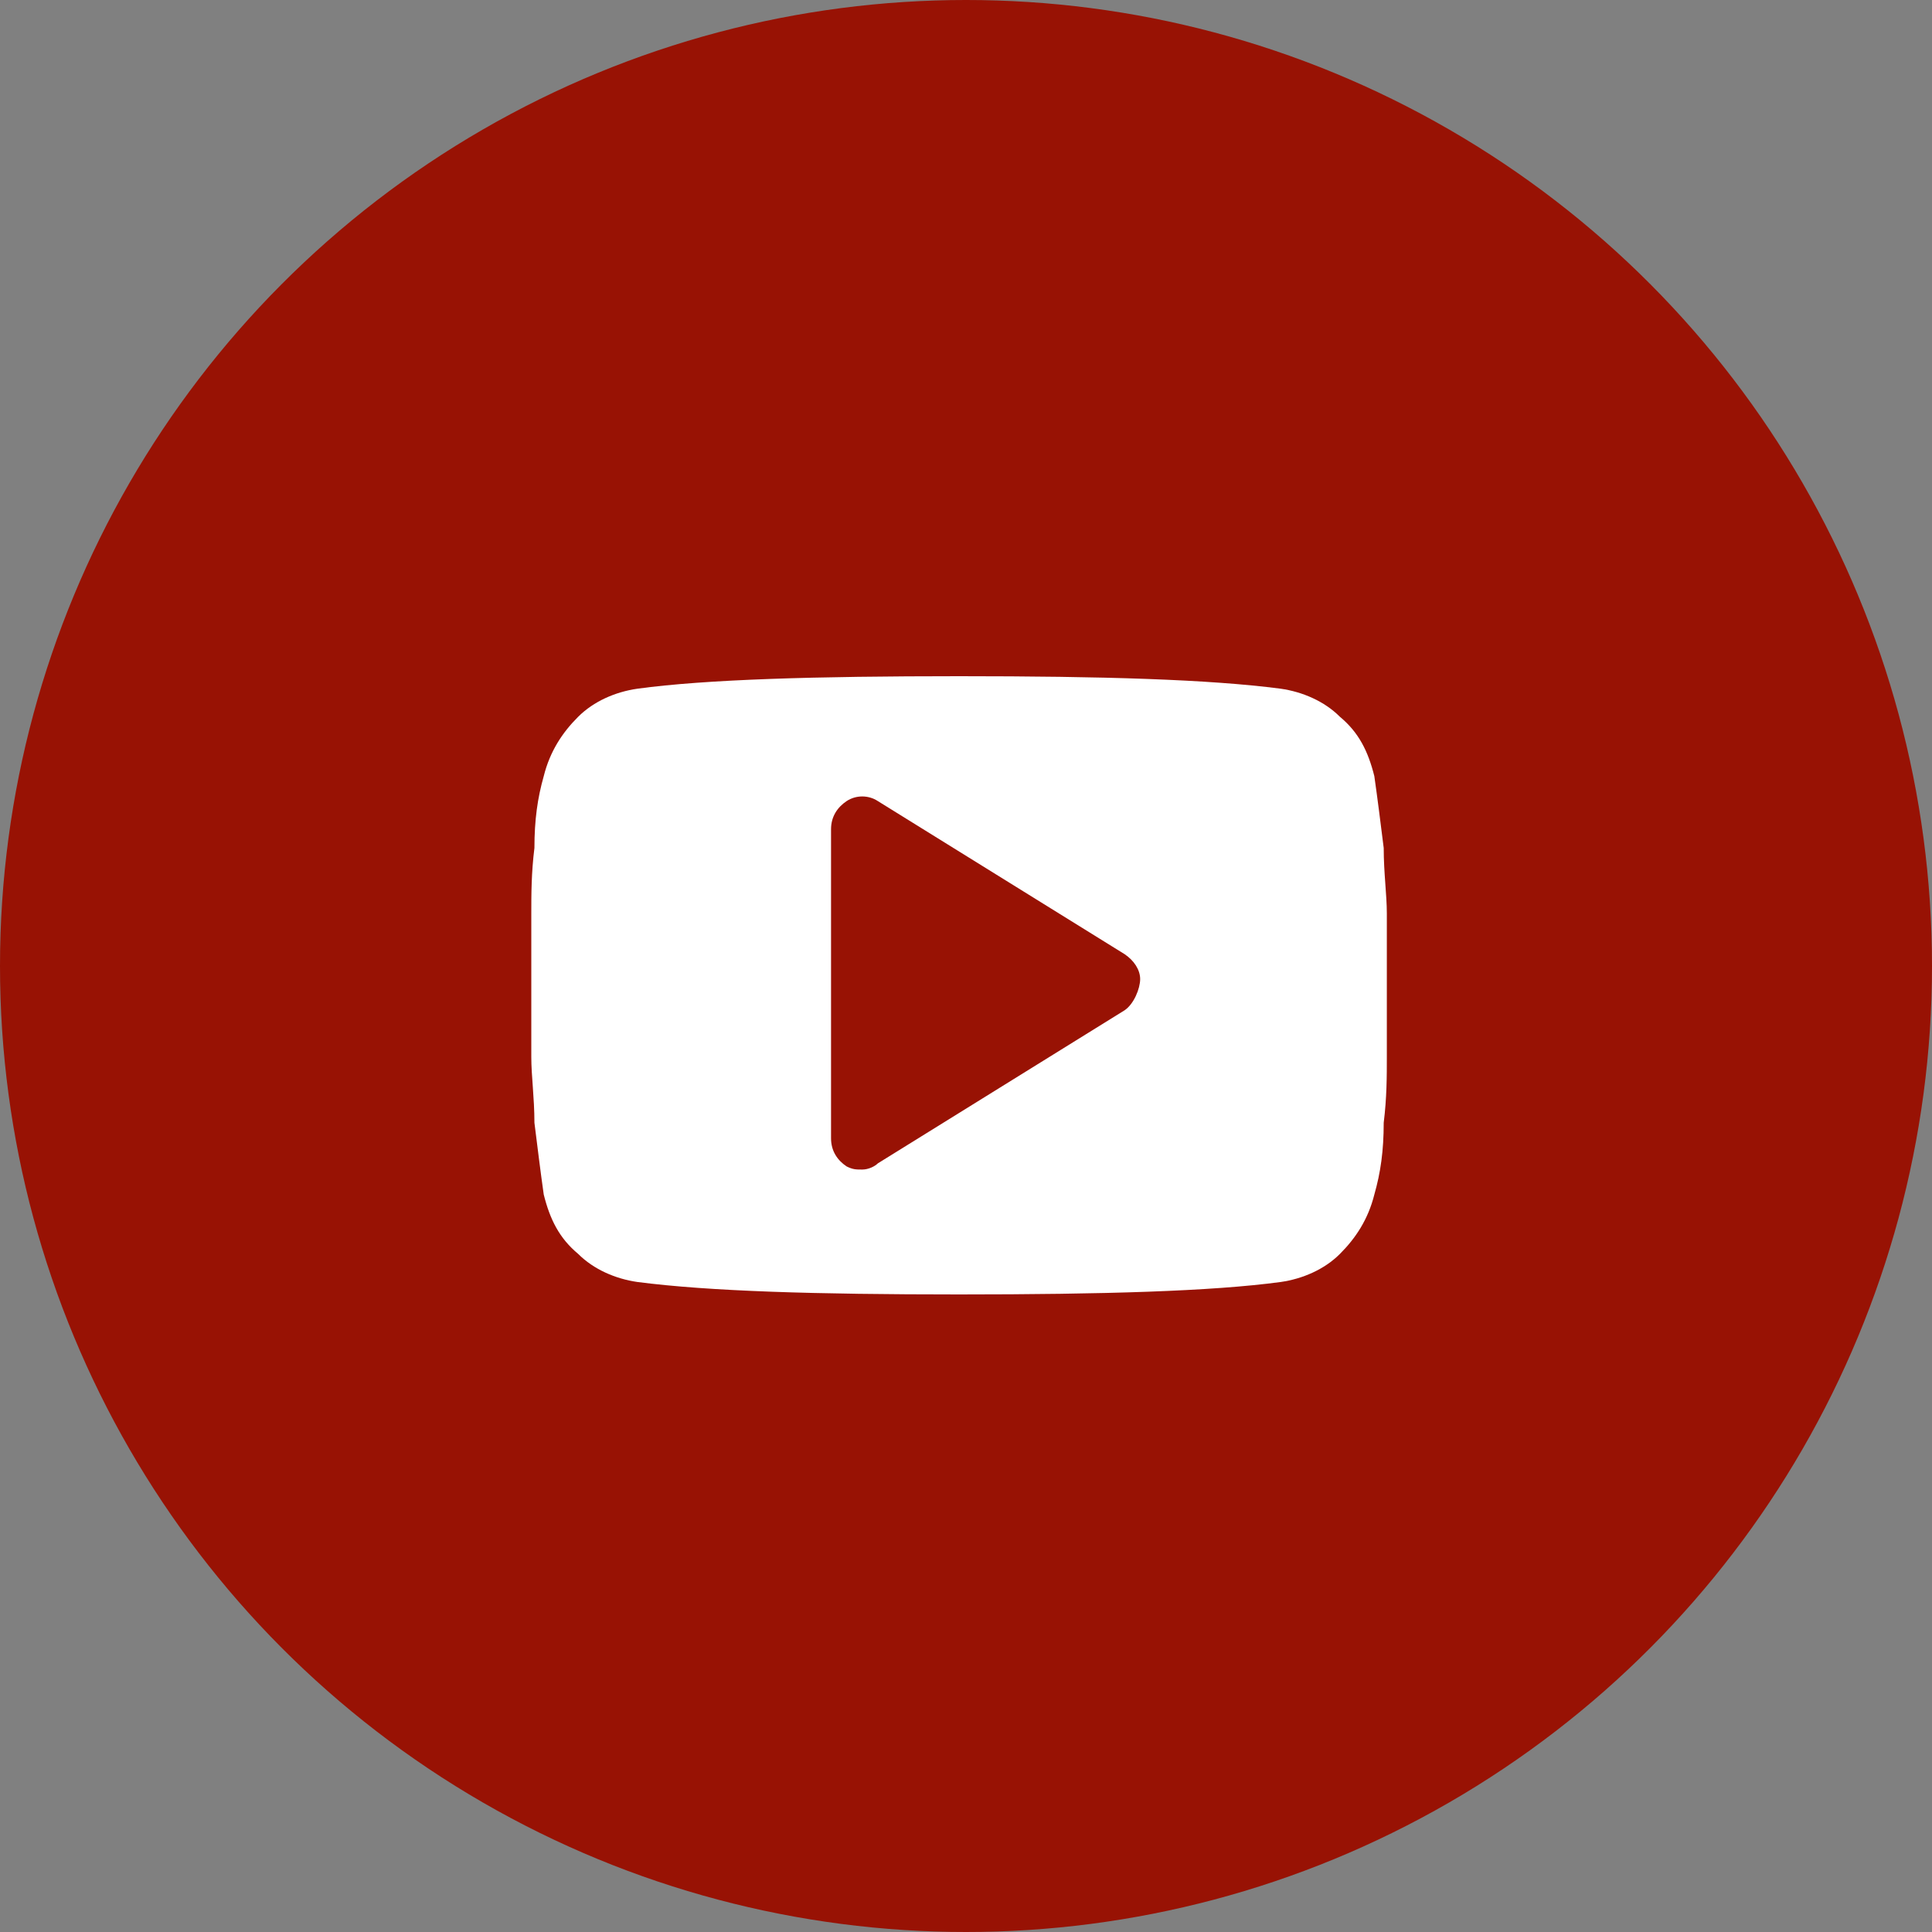<?xml version="1.0" encoding="UTF-8"?> <svg xmlns="http://www.w3.org/2000/svg" width="34" height="34" viewBox="0 0 34 34" fill="none"><rect x="0" y="0" width="34" height="34" fill="#808080" stroke="none"/><circle cx="17" cy="17" r="17" fill="#981204"></circle><path d="M24.406 16.076C24.406 15.747 24.351 15.362 24.351 14.923C24.296 14.483 24.241 14.043 24.186 13.659C24.076 13.219 23.911 12.889 23.581 12.615C23.307 12.34 22.922 12.175 22.538 12.12C21.274 11.955 19.405 11.9 16.878 11.9C14.35 11.9 12.427 11.955 11.218 12.12C10.833 12.175 10.449 12.34 10.174 12.615C9.899 12.889 9.679 13.219 9.569 13.659C9.46 14.043 9.405 14.428 9.405 14.923C9.35 15.362 9.35 15.747 9.35 16.076C9.35 16.406 9.35 16.791 9.35 17.34C9.35 17.89 9.35 18.329 9.35 18.604C9.35 18.934 9.405 19.319 9.405 19.758C9.46 20.198 9.514 20.637 9.569 21.022C9.679 21.462 9.844 21.791 10.174 22.066C10.449 22.341 10.833 22.506 11.218 22.561C12.482 22.725 14.35 22.78 16.878 22.78C19.405 22.78 21.329 22.725 22.538 22.561C22.922 22.506 23.307 22.341 23.581 22.066C23.856 21.791 24.076 21.462 24.186 21.022C24.296 20.637 24.351 20.253 24.351 19.758C24.406 19.319 24.406 18.934 24.406 18.604C24.406 18.274 24.406 17.89 24.406 17.34C24.406 16.791 24.406 16.351 24.406 16.076ZM19.79 17.78L15.449 20.473C15.394 20.527 15.284 20.582 15.174 20.582C15.064 20.582 15.009 20.582 14.899 20.527C14.735 20.418 14.625 20.253 14.625 20.033V14.593C14.625 14.373 14.735 14.208 14.899 14.098C15.064 13.989 15.284 13.989 15.449 14.098L19.79 16.791C19.955 16.901 20.065 17.066 20.065 17.23C20.065 17.395 19.955 17.67 19.79 17.78Z" fill="white"></path></svg> 